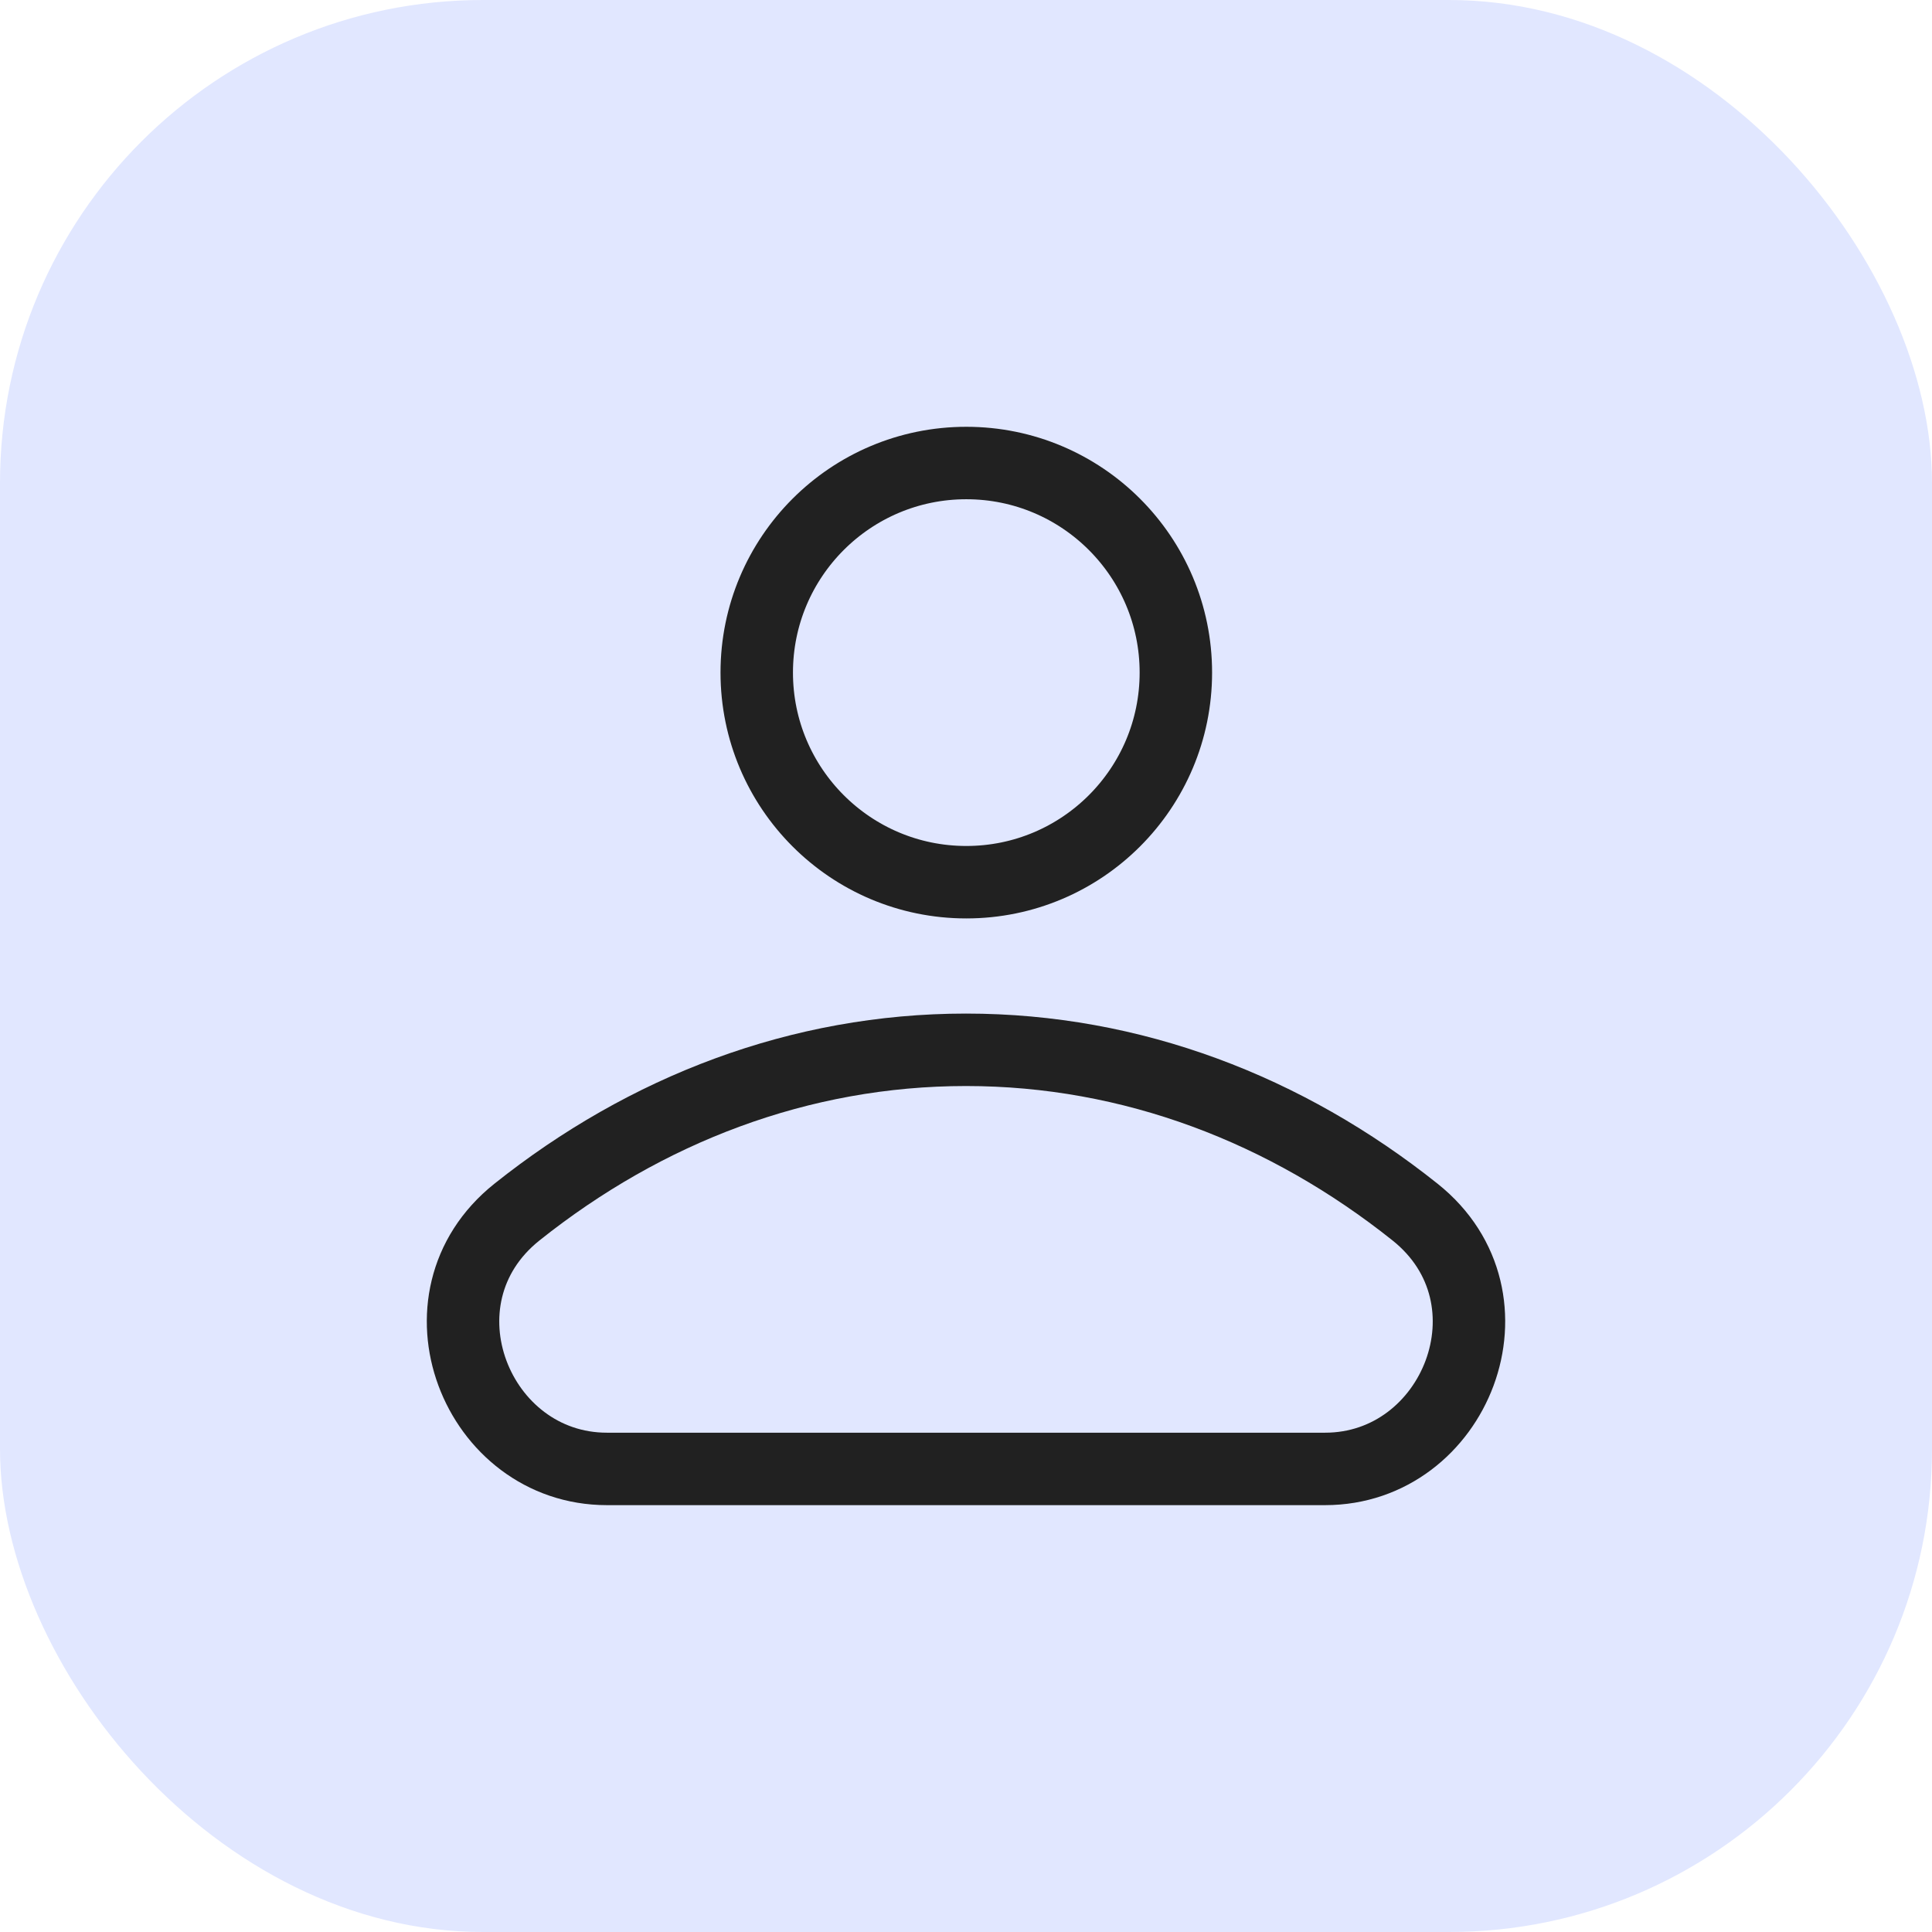 <svg width="32" height="32" viewBox="0 0 32 32" fill="none" xmlns="http://www.w3.org/2000/svg">
<rect width="32" height="32" rx="8" fill="#E1E7FF"/>
<path d="M23.438 20.076C25.234 21.509 24.107 24.33 21.947 24.33H10.053C7.893 24.33 6.766 21.509 8.562 20.076C10.691 18.378 13.249 17.388 16 17.388C18.752 17.388 21.309 18.378 23.438 20.076Z" fill="#E1E7FF" stroke="#212121" stroke-width="1.2"/>
<path d="M16.005 14.612C17.922 14.612 19.476 13.057 19.476 11.14C19.476 9.223 17.922 7.669 16.005 7.669C14.088 7.669 12.534 9.223 12.534 11.14C12.534 13.057 14.088 14.612 16.005 14.612Z" fill="#E1E7FF" stroke="#212121" stroke-width="1.2" stroke-linecap="round" stroke-linejoin="round"/>
</svg>
